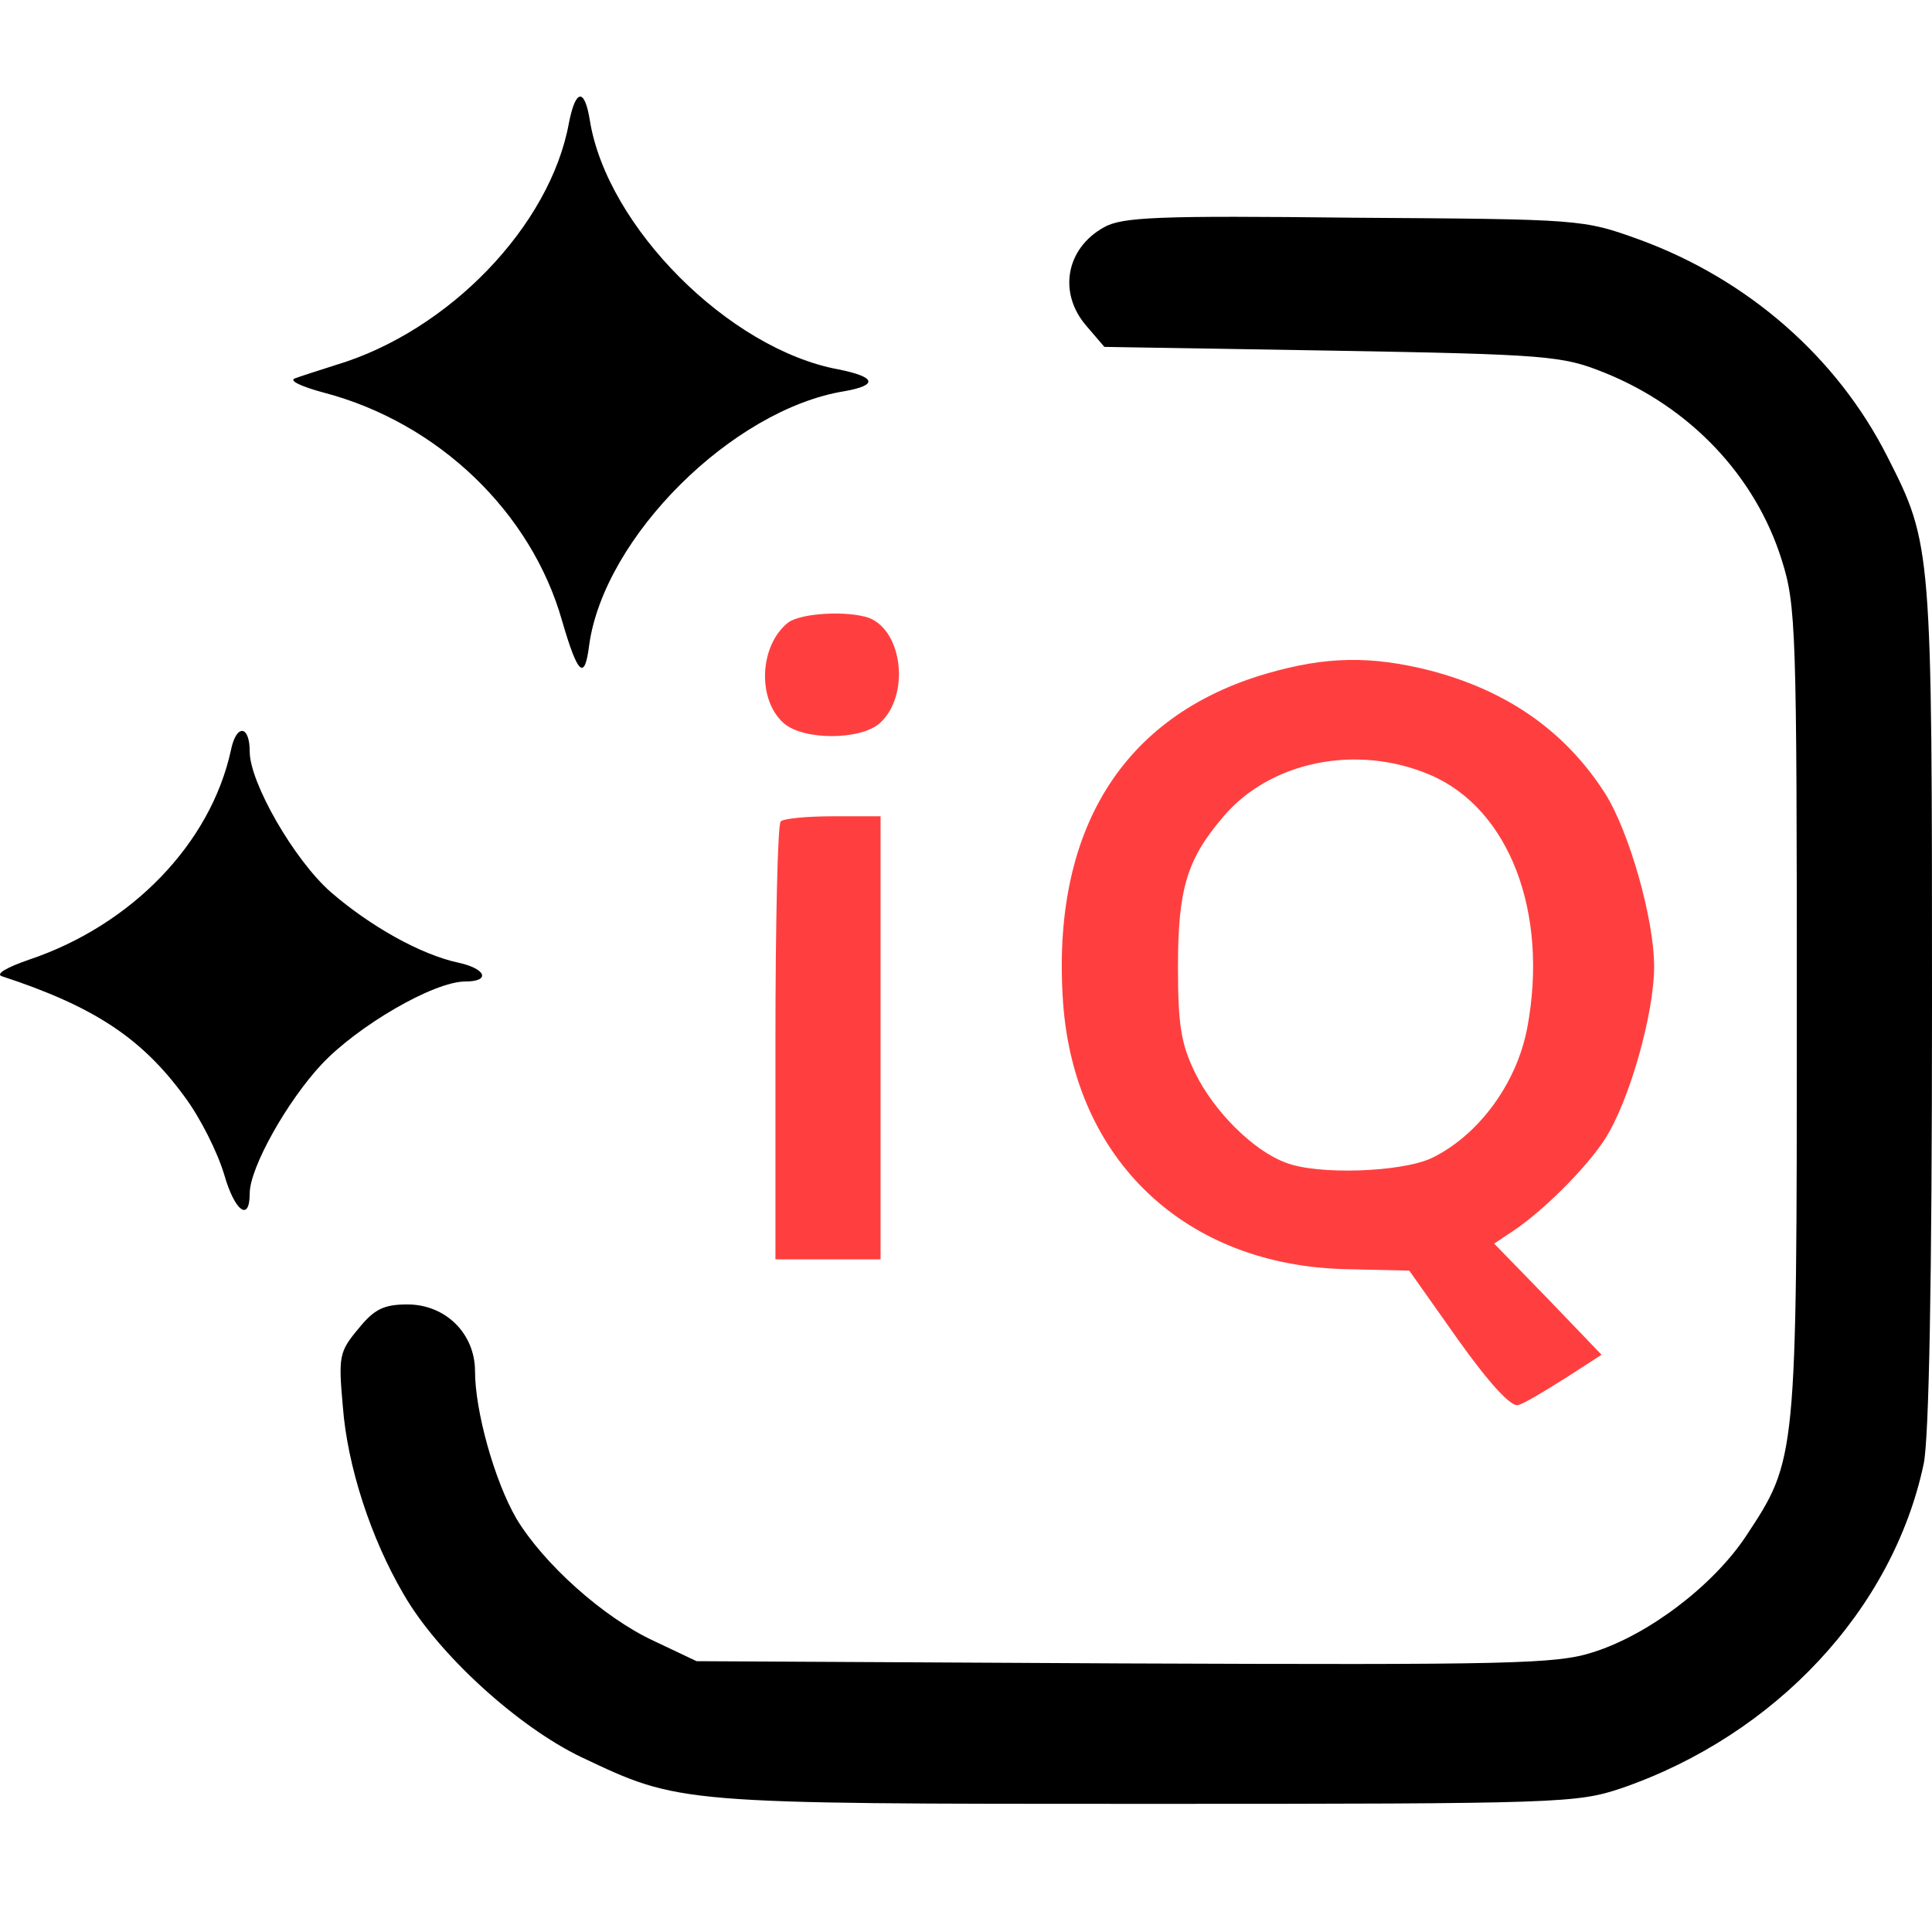 <svg width="180" height="180" viewBox="0 0 180 180" fill="none" xmlns="http://www.w3.org/2000/svg">
<path d="M53.003 11.468C51.254 21.054 41.808 30.849 31.312 33.998C29.773 34.488 28.024 35.048 27.464 35.258C26.904 35.468 28.094 36.027 30.193 36.587C40.828 39.386 49.505 47.712 52.373 57.858C53.843 62.896 54.473 63.456 54.892 60.097C56.292 50.022 68.257 38.127 78.682 36.447C81.831 35.887 81.621 35.118 78.123 34.418C67.907 32.529 56.572 21.124 54.962 11.258C54.473 8.179 53.633 8.249 53.003 11.468Z" fill="black"/>
<path d="M102.822 21.194C99.324 23.153 98.554 27.281 101.213 30.36L102.892 32.319L124.163 32.669C144.245 33.019 145.574 33.158 149.423 34.698C157.469 37.916 163.557 44.354 166.006 52.191C167.335 56.389 167.405 58.698 167.405 94.173C167.405 136.085 167.405 135.946 162.647 143.152C159.569 147.771 153.551 152.319 148.443 153.928C145.015 155.048 140.676 155.117 104.782 154.978L64.898 154.768L60.91 152.878C56.222 150.709 50.624 145.671 48.105 141.473C46.076 137.975 44.257 131.467 44.257 127.759C44.257 124.26 41.528 121.532 37.959 121.532C35.79 121.532 34.881 121.951 33.411 123.771C31.592 125.94 31.522 126.36 31.942 131.048C32.362 136.575 34.531 143.292 37.61 148.54C40.828 154.138 48.315 160.925 54.193 163.724C63.359 168.062 63.079 168.062 106.881 168.062C145.644 168.062 146.904 167.992 151.102 166.593C165.446 161.625 176.362 149.94 179.23 136.365C179.72 133.916 180 119.572 180 93.683C180 51.071 180 50.721 175.872 42.605C171.184 33.298 162.857 26.021 152.711 22.313C147.464 20.424 147.394 20.424 126.123 20.284C107.86 20.074 104.502 20.214 102.822 21.194Z" fill="black"/>
<path d="M73.435 57.998C70.776 60.097 70.496 65.135 73.015 67.374C74.834 68.984 80.152 68.984 81.971 67.374C84.77 64.855 84.14 58.838 80.991 57.578C79.032 56.879 74.694 57.089 73.435 57.998Z" fill="#FF3F3F"/>
<path d="M118.006 62.756C104.572 66.674 97.924 77.38 99.044 93.403C100.093 108.097 110.449 117.893 125.353 118.243L131.3 118.383L135.848 124.82C138.787 128.948 140.816 131.118 141.446 130.908C142.006 130.768 143.965 129.578 145.854 128.389L149.213 126.22L144.245 121.042L139.207 115.864L140.886 114.744C143.755 112.855 147.883 108.727 149.563 106.068C151.802 102.569 154.111 94.453 154.111 90.045C154.111 85.637 151.802 77.52 149.563 73.951C145.854 68.144 140.467 64.365 133.26 62.476C127.732 61.077 123.534 61.147 118.006 62.756ZM133.26 72.202C140.607 75.351 144.315 85.007 142.286 95.782C141.306 100.96 137.738 105.788 133.4 107.887C130.601 109.217 122.694 109.497 119.755 108.307C116.746 107.188 113.108 103.549 111.359 99.981C110.029 97.252 109.749 95.502 109.749 90.045C109.749 82.838 110.589 80.039 113.948 76.121C118.286 70.943 126.402 69.263 133.26 72.202Z" fill="#FF3F3F"/>
<path d="M21.516 69.893C19.627 78.57 12.28 86.196 2.694 89.415C0.665 90.115 -0.454 90.744 0.175 90.954C8.712 93.753 13.19 96.692 17.178 102.15C18.648 104.109 20.257 107.327 20.887 109.427C21.866 112.855 23.266 113.905 23.266 111.176C23.266 108.797 26.764 102.569 29.983 99.141C33.341 95.572 40.408 91.444 43.347 91.444C45.726 91.444 45.306 90.255 42.718 89.695C39.149 88.925 34.461 86.266 30.822 83.118C27.394 80.109 23.266 72.902 23.266 70.033C23.266 67.514 22.006 67.444 21.516 69.893Z" fill="black"/>
<path d="M72.735 76.54C72.455 76.75 72.245 86.056 72.245 97.182V117.333H82.041V76.051H77.633C75.184 76.051 72.945 76.26 72.735 76.54Z" fill="#FF3F3F"/>
</svg>

